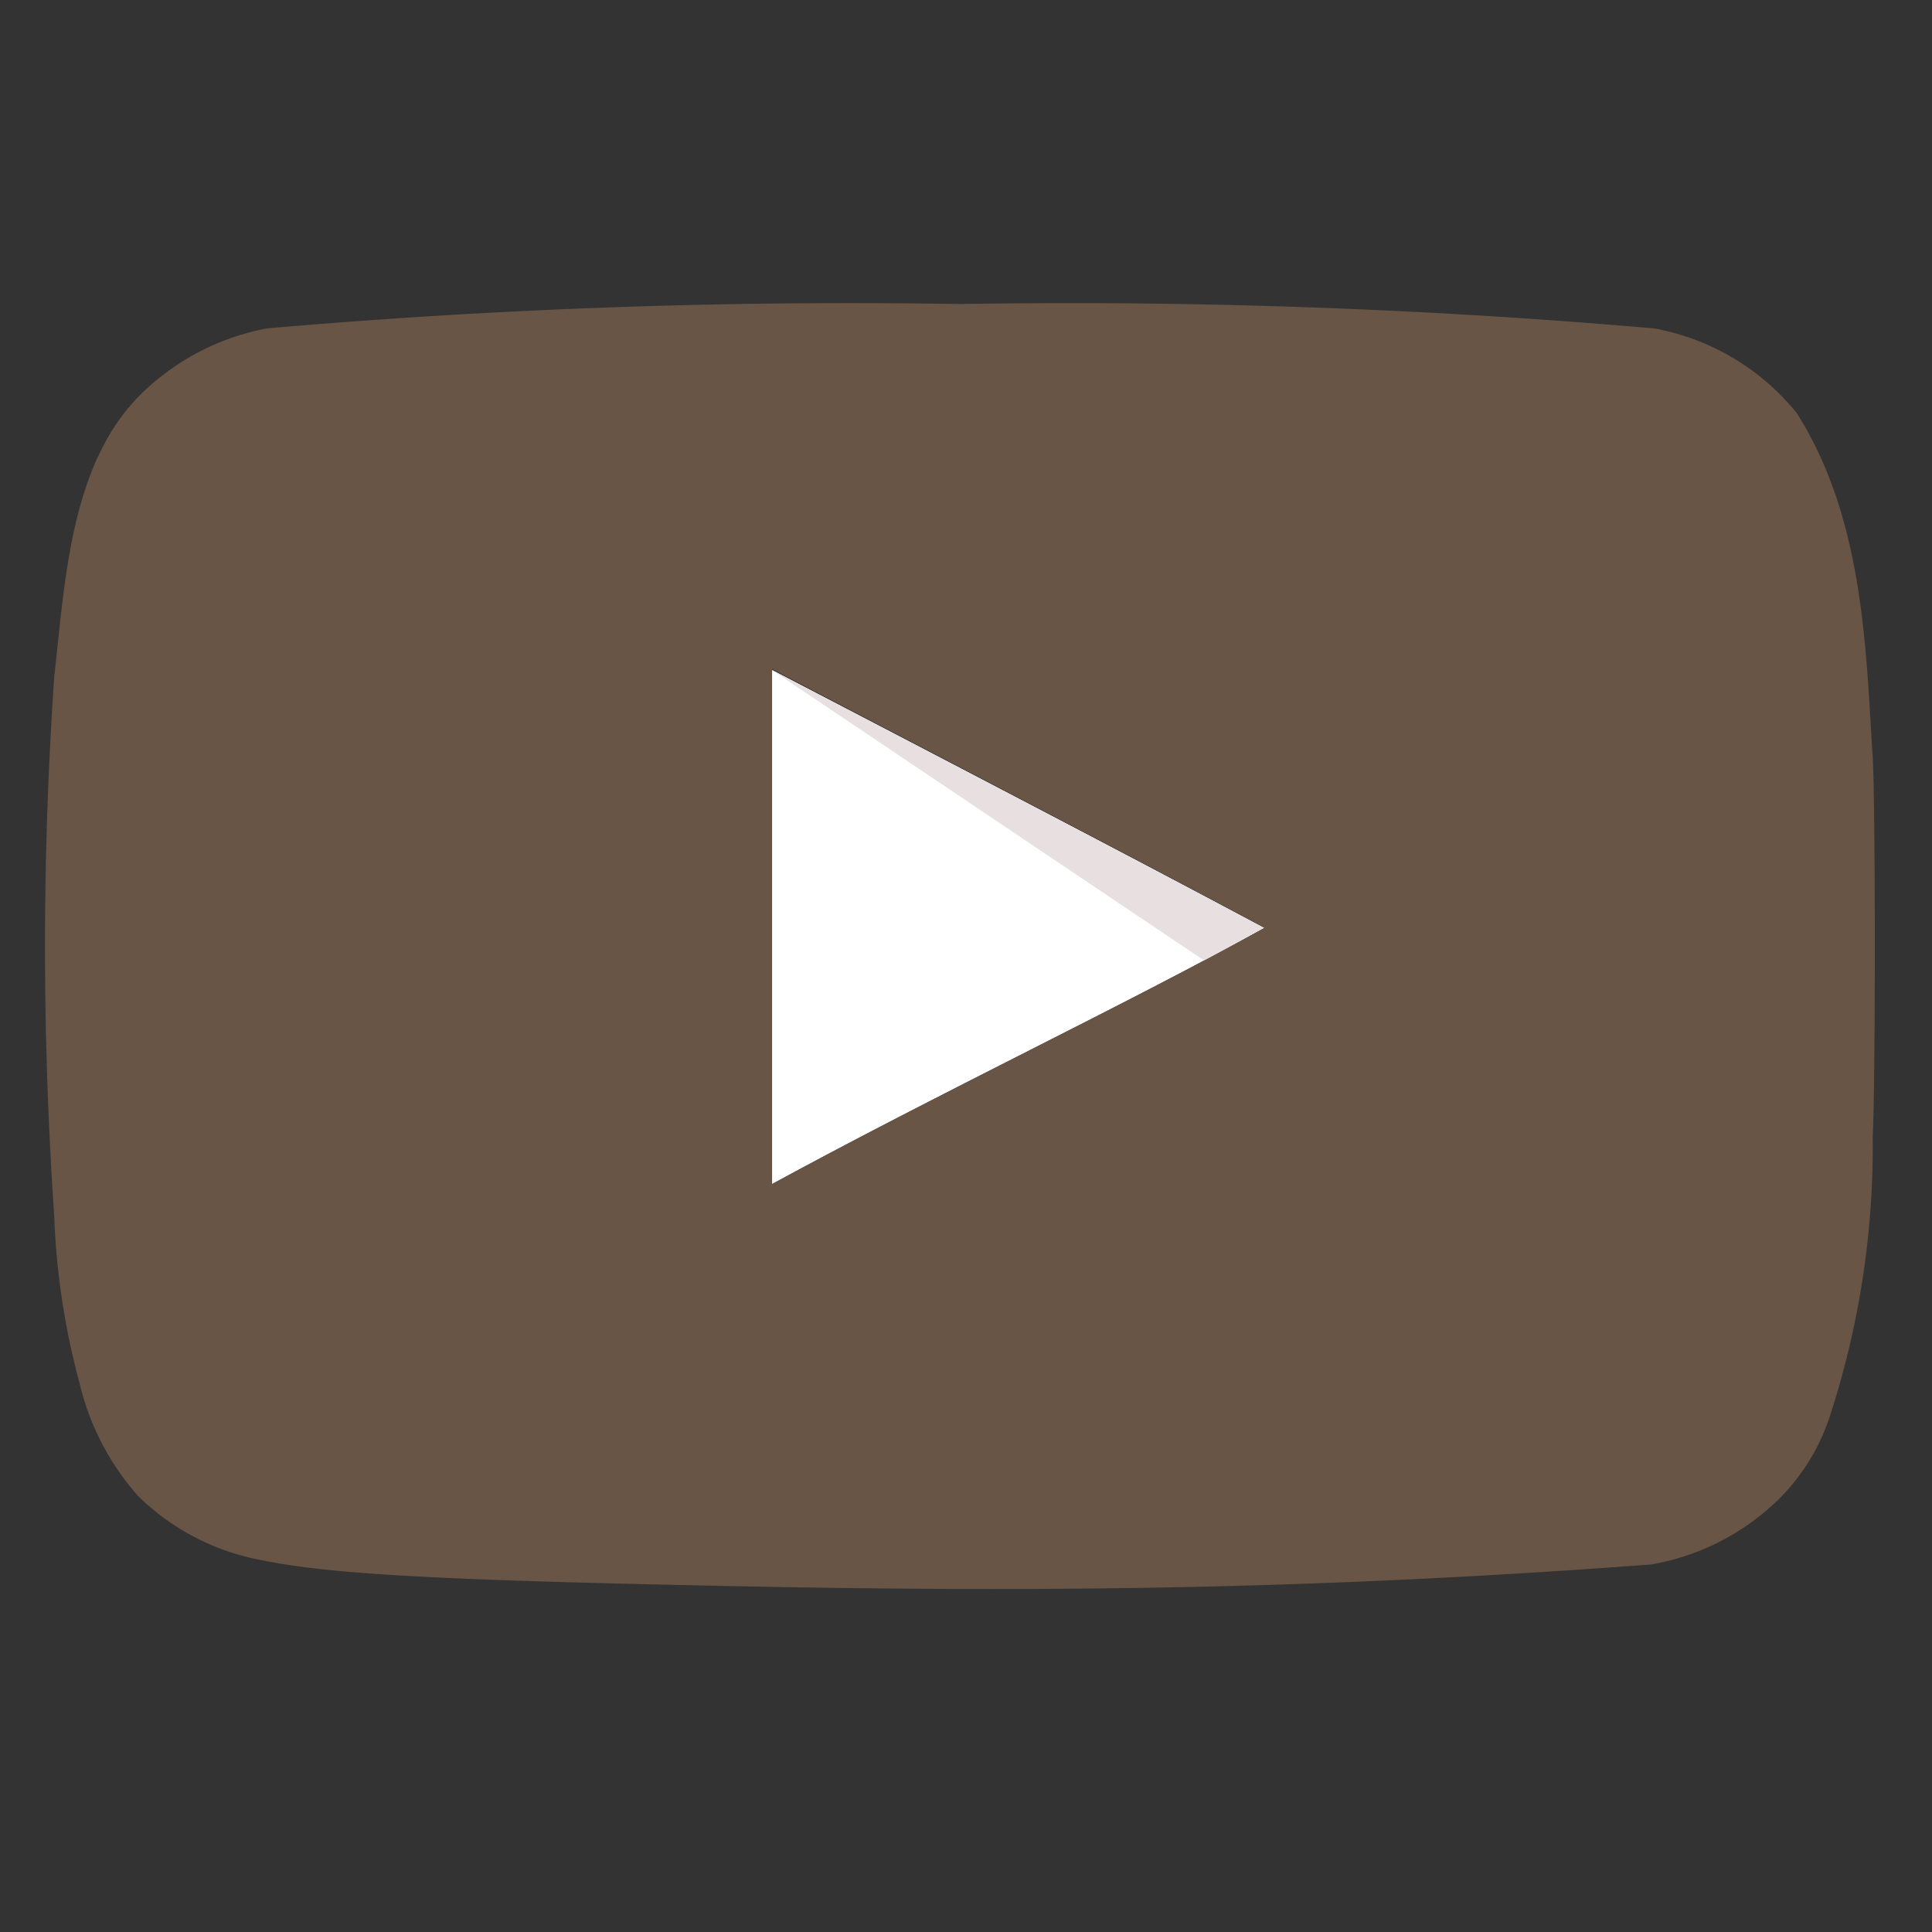 <svg xmlns="http://www.w3.org/2000/svg" width="30" height="30"><rect width="100%" height="100%" fill="#333333" stroke="none"/><defs><clipPath id="a"><path data-name="長方形 12714" transform="translate(1180.8 51)" fill="#fff" opacity=".403" d="M0 0h30v30H0z"/></clipPath></defs><g transform="translate(-1180.8 -51)" clip-path="url(#a)"><path data-name="パス 8108" d="M1200.426 65.406c-2.605-1.392-5.1-2.672-7.649-4.008v7.994c2.683-1.459 5.511-2.794 7.66-3.986h-.011z" fill="#fff"/><path data-name="パス 8109" d="M1200.426 65.406a970.768 970.768 0 00-7.649-4.008l6.725 4.52.924-.512z" fill="#e8e0e0"/><path data-name="パス 8110" d="M1193.267 75.65c-5.411-.1-7.259-.189-8.4-.423a3.69 3.69 0 01-1.926-1 4.055 4.055 0 01-.909-1.761 11.508 11.508 0 01-.39-2.583 61.355 61.355 0 010-8.373c.174-1.547.258-3.383 1.414-4.454a3.79 3.79 0 011.893-.957 104.53 104.53 0 0110.767-.378 104.722 104.722 0 0110.767.378 3.7 3.7 0 012.216 1.314c1.054 1.658 1.073 3.721 1.18 5.334.044.769.044 5.133 0 5.9a13.486 13.486 0 01-.679 4.386 3.234 3.234 0 01-.78 1.247 3.735 3.735 0 01-1.982 1.013c-4.683.352-8.659.429-13.172.356zm7.171-10.243c-2.605-1.392-5.1-2.683-7.649-4.019v7.998c2.683-1.459 5.512-2.795 7.66-3.986z" fill="#685545"/></g></svg>